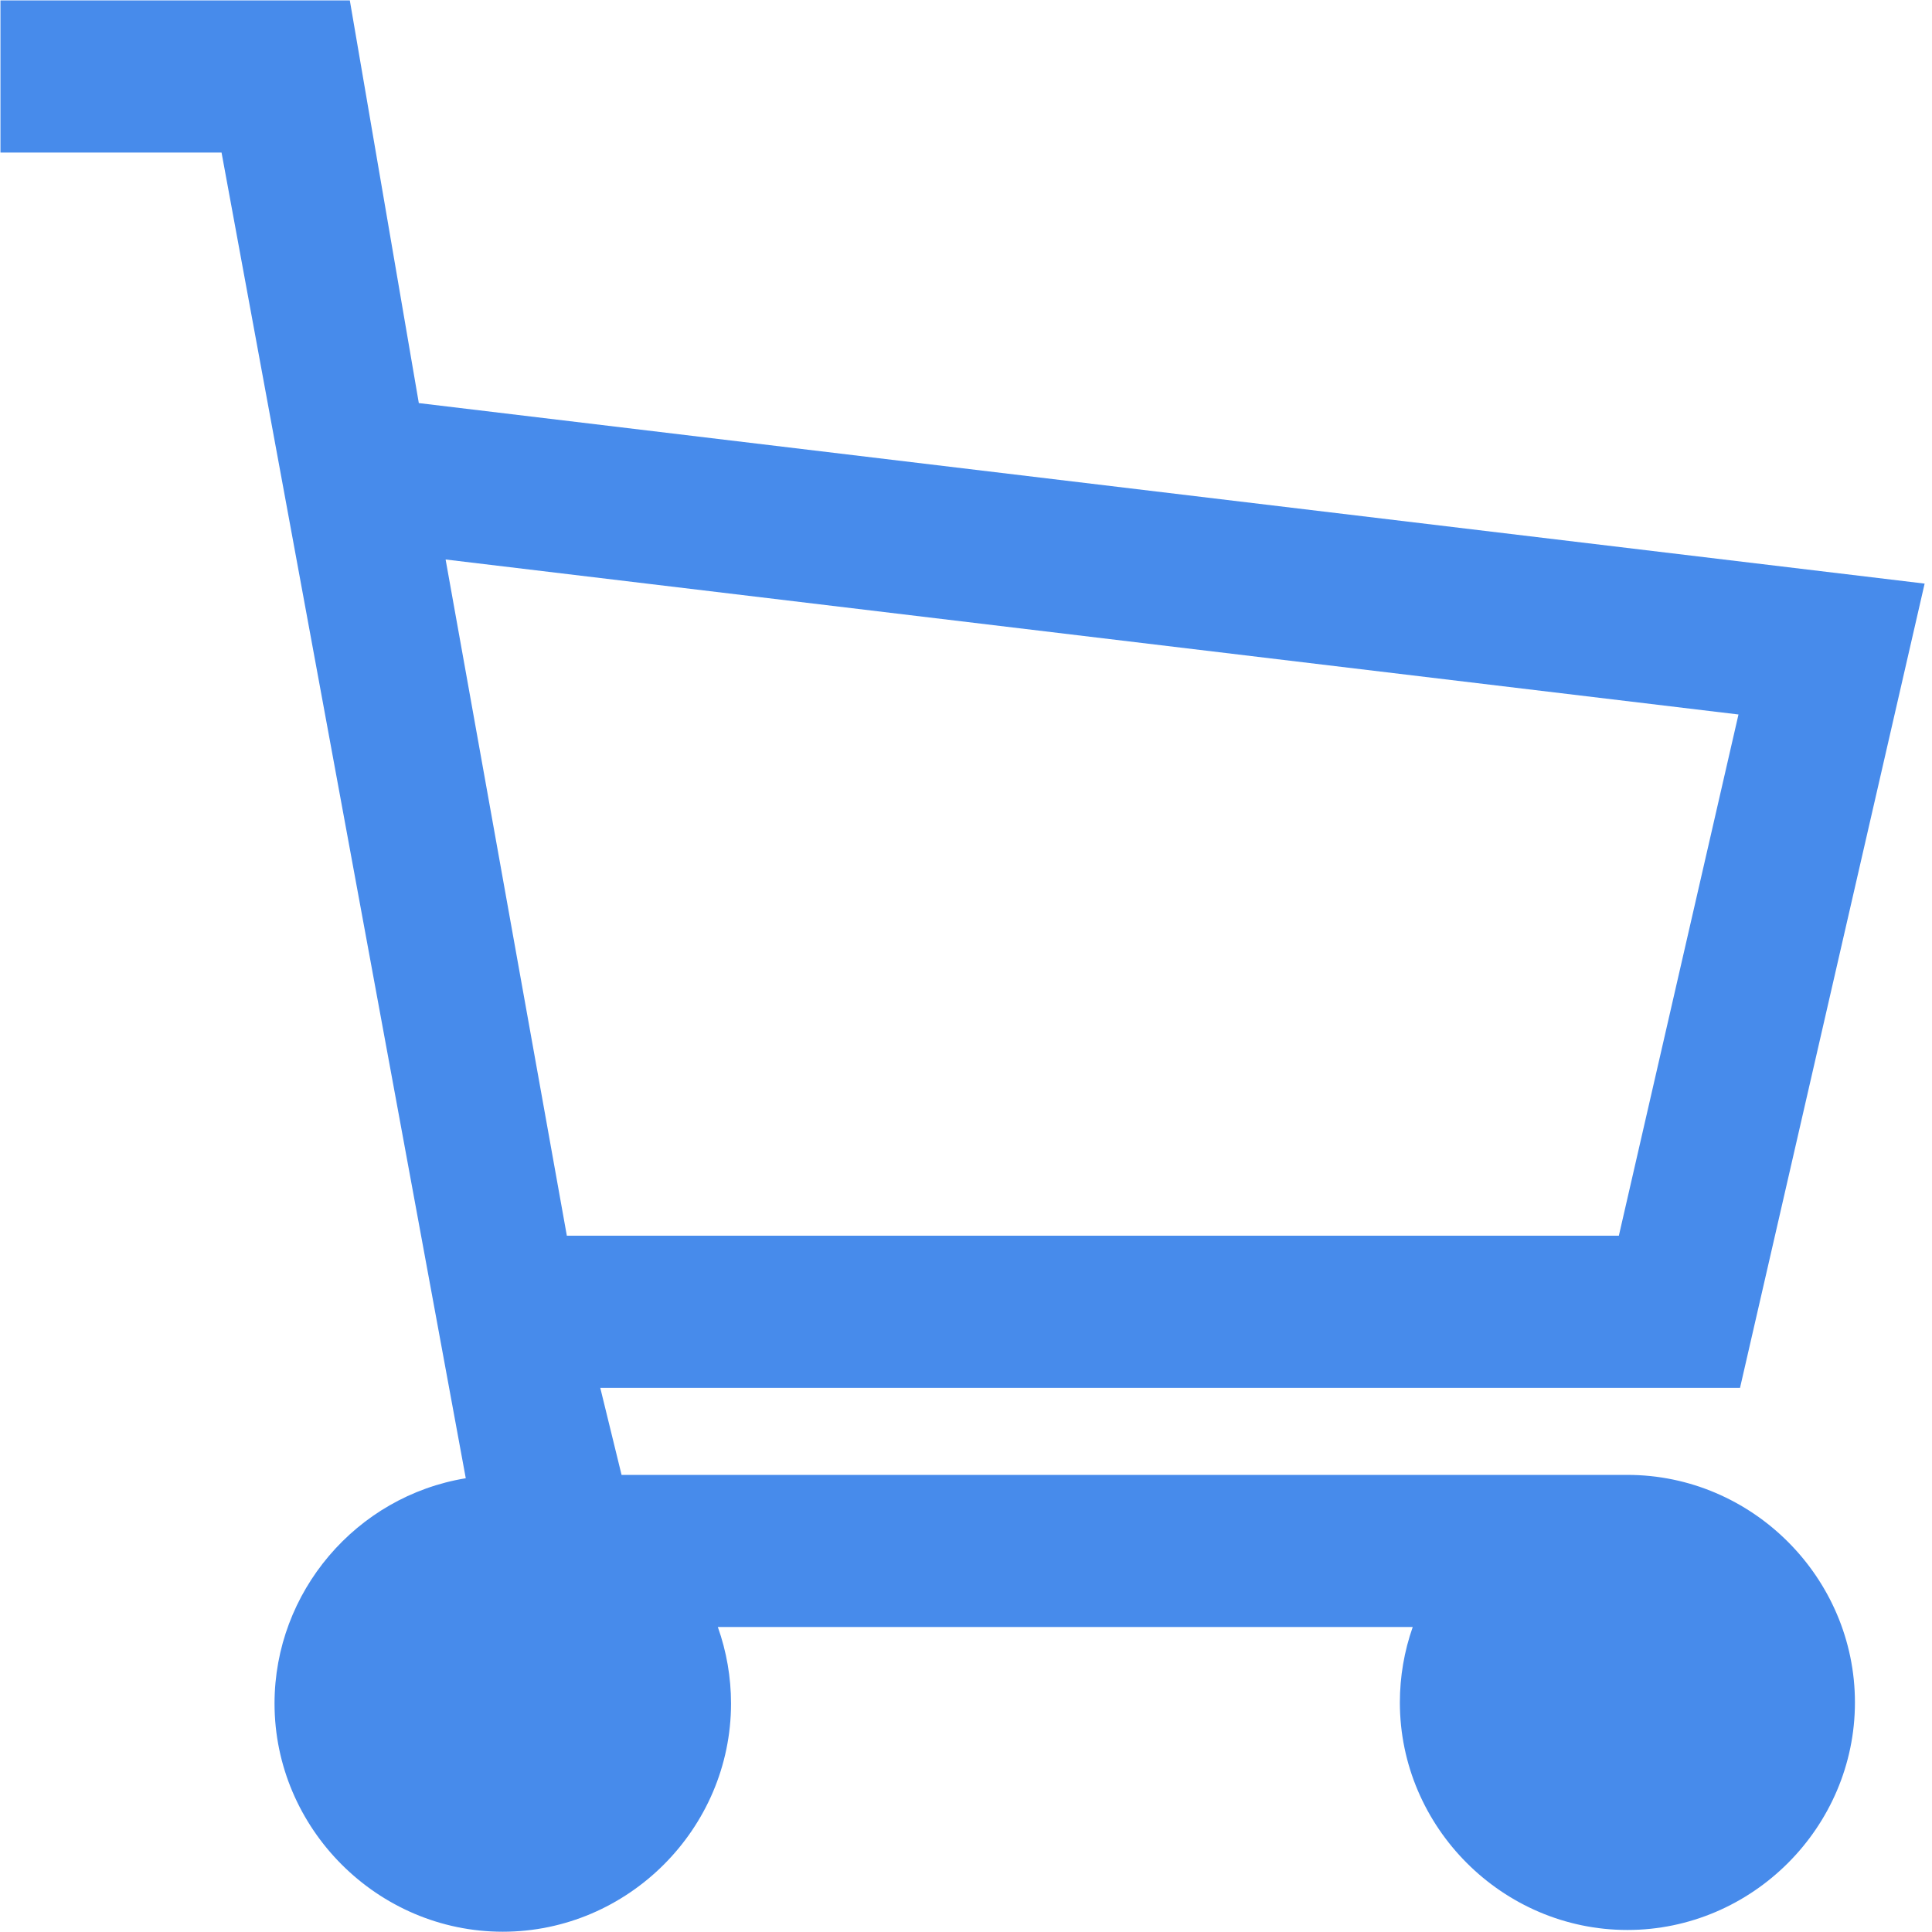 <?xml version="1.0" encoding="UTF-8" standalone="no"?> <svg xmlns="http://www.w3.org/2000/svg" xmlns:xlink="http://www.w3.org/1999/xlink" xmlns:serif="http://www.serif.com/" width="100%" height="100%" viewBox="0 0 199 199" version="1.1" xml:space="preserve" style="fill-rule:evenodd;clip-rule:evenodd;stroke-linejoin:round;stroke-miterlimit:2;"> <g transform="matrix(1,0,0,1,-7574.37,-2775.83)"> <g transform="matrix(1,0,0,1,2450.49,1204.1)"> <g id="Shopping_Cart-2" transform="matrix(0.714,0,0,0.714,5040.24,1488.38)"> <path d="M351.9,329.506L206.81,329.506L203.738,316.946L368.161,316.946L394.791,200.927L177.562,174.886L167.609,116.798L117.209,116.798L117.209,138.743L149.103,138.743L184.336,329.989C168.492,332.592 156.747,346.424 156.747,362.481C156.747,380.544 171.611,395.408 189.674,395.408C207.737,395.408 222.601,380.544 222.601,362.481C222.601,358.723 221.957,354.992 220.699,351.451L320.943,351.451C319.715,354.947 319.088,358.626 319.088,362.331C319.088,380.338 333.905,395.156 351.912,395.156C369.92,395.156 384.737,380.338 384.737,362.331C384.737,344.324 369.92,329.506 351.912,329.506C351.908,329.506 351.904,329.506 351.9,329.506ZM181.427,197.449L367.938,219.808L350.679,295.002L198.917,295.002L181.427,197.449Z" style="fill:rgb(71,139,235);fill-rule:nonzero;"></path> </g> </g> </g> </svg> 